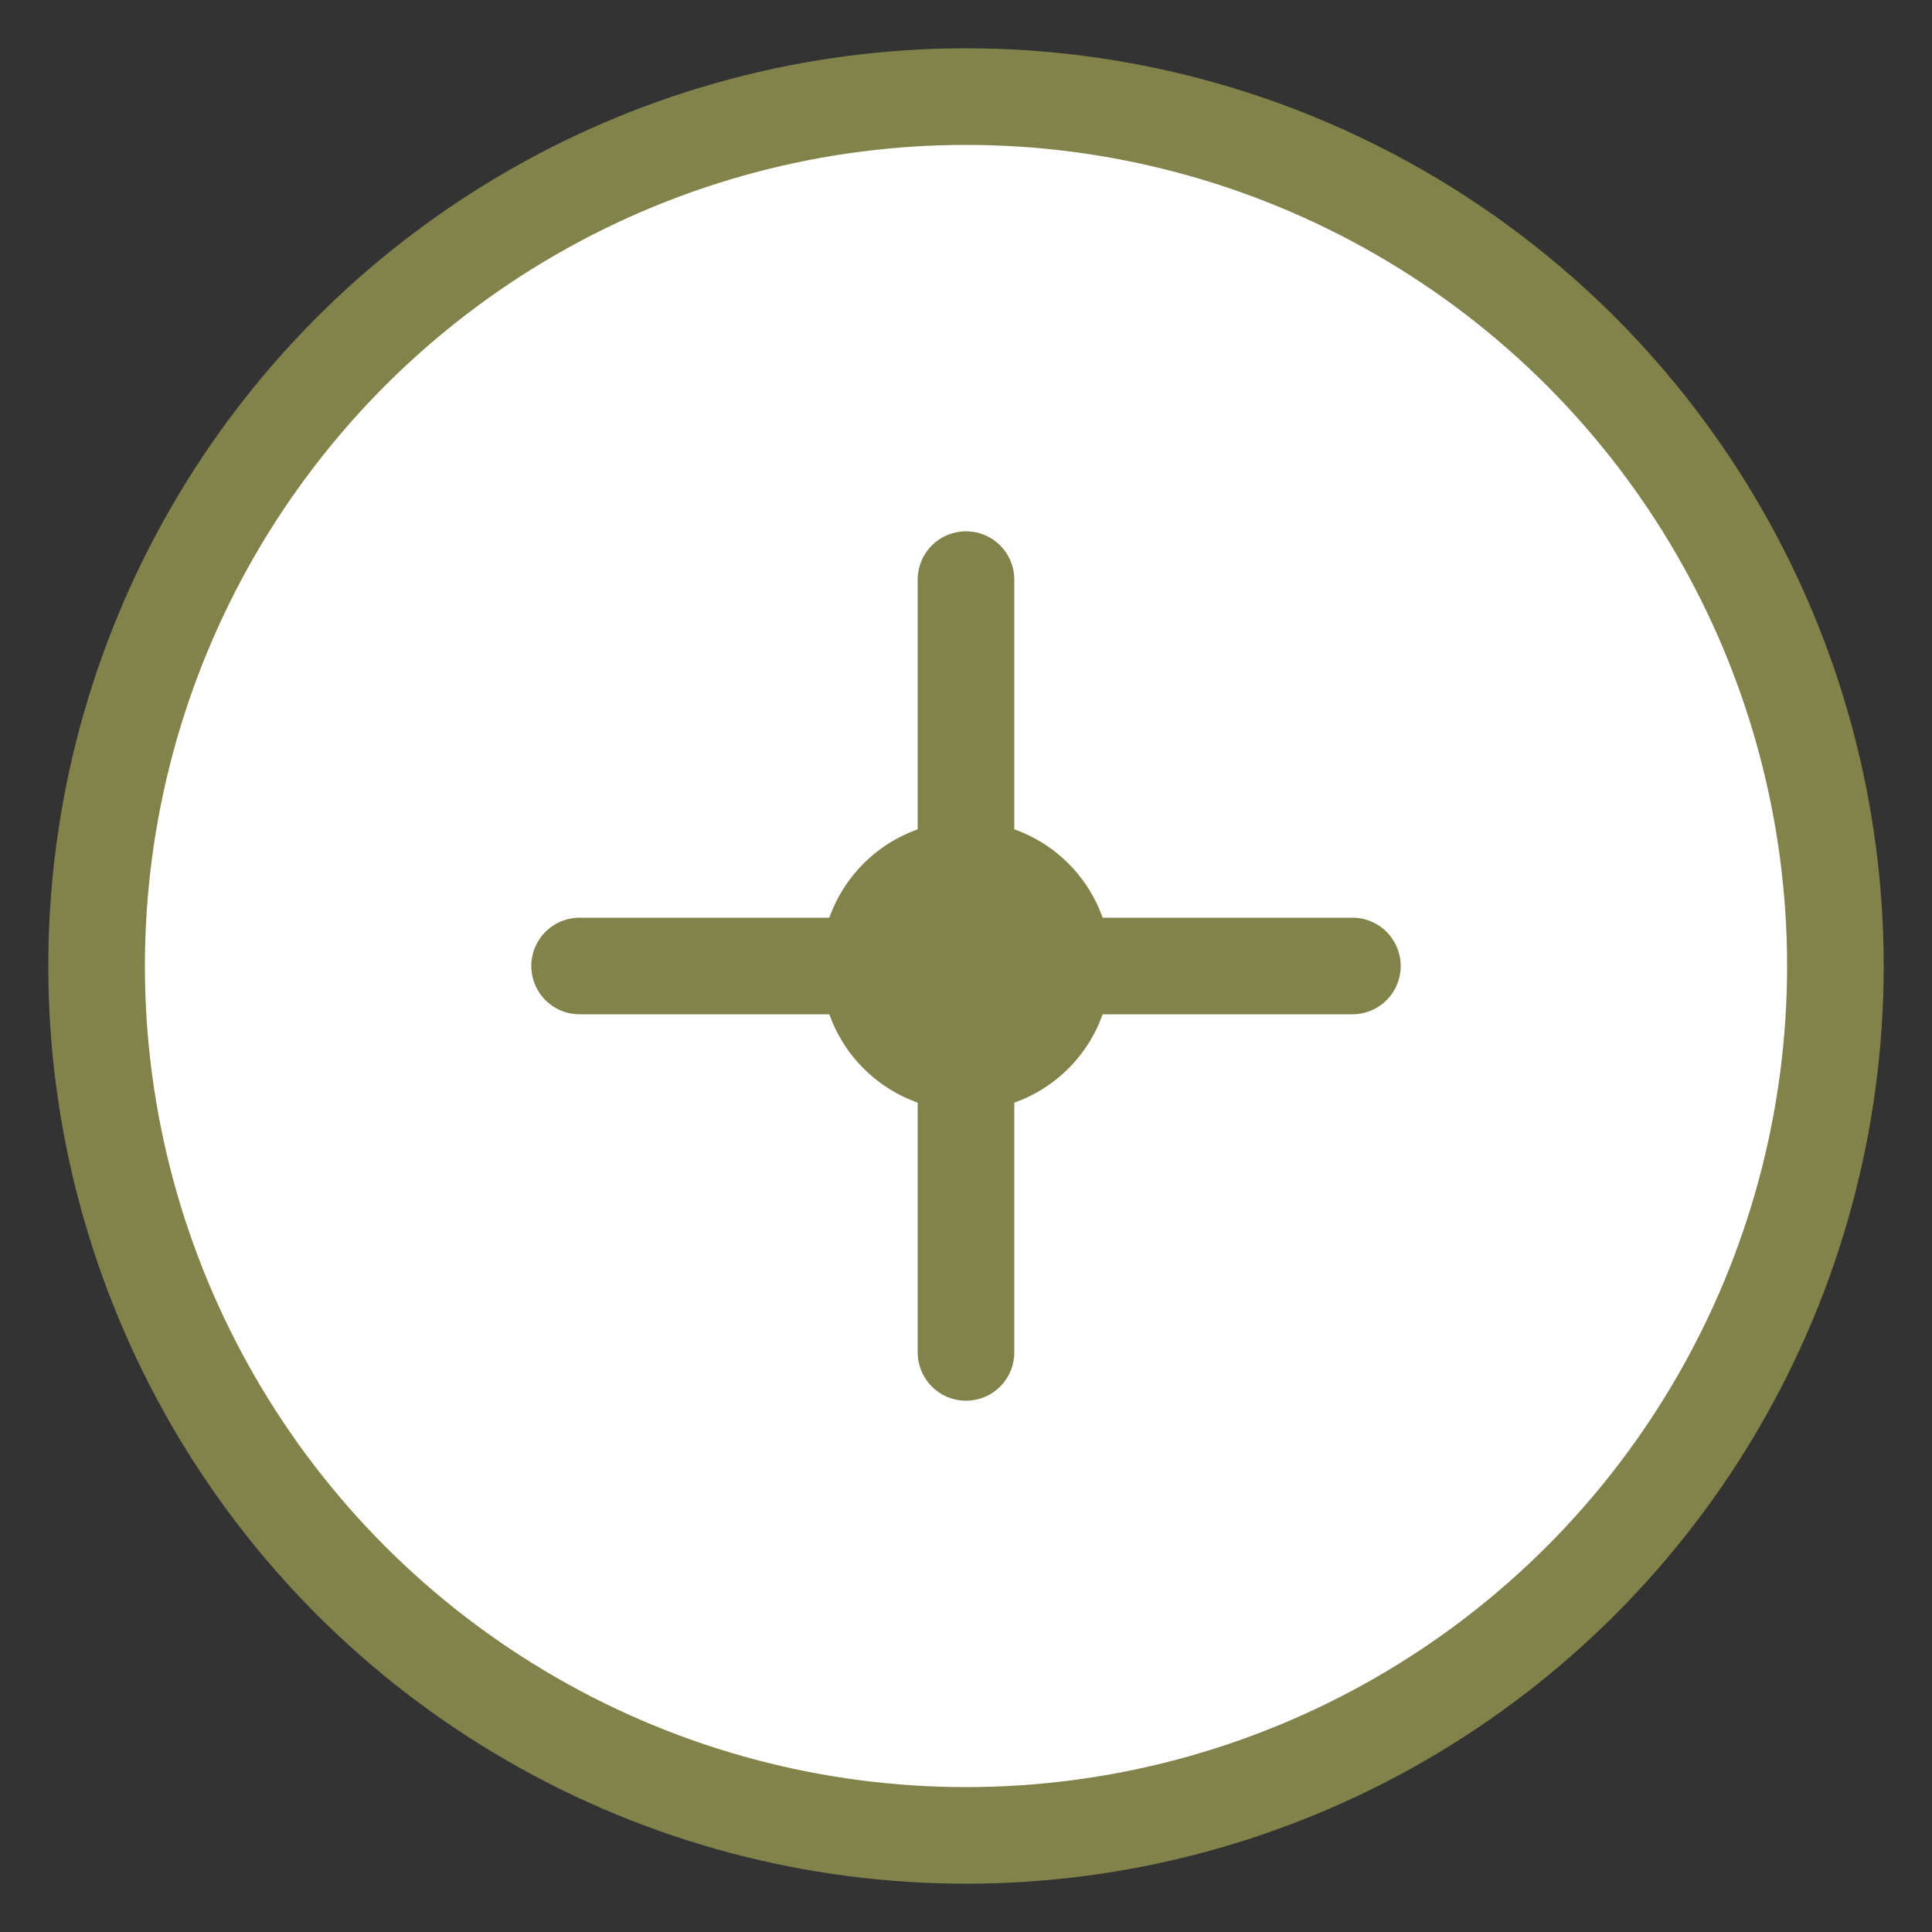 <svg viewBox="0 0 40 40" fill="none" xmlns="http://www.w3.org/2000/svg">
  <rect x="0" y="0" width="40" height="40" fill="#333333" stroke="none"/>
  <circle cx="20" cy="20" r="18" stroke="#82824b" stroke-width="2" fill="#ffffff"/>
  <path d="M12 20h16M20 12v16" stroke="#82824b" stroke-width="2" stroke-linecap="round"/>
  <circle cx="20" cy="20" r="3" fill="#82824b"/>
</svg>